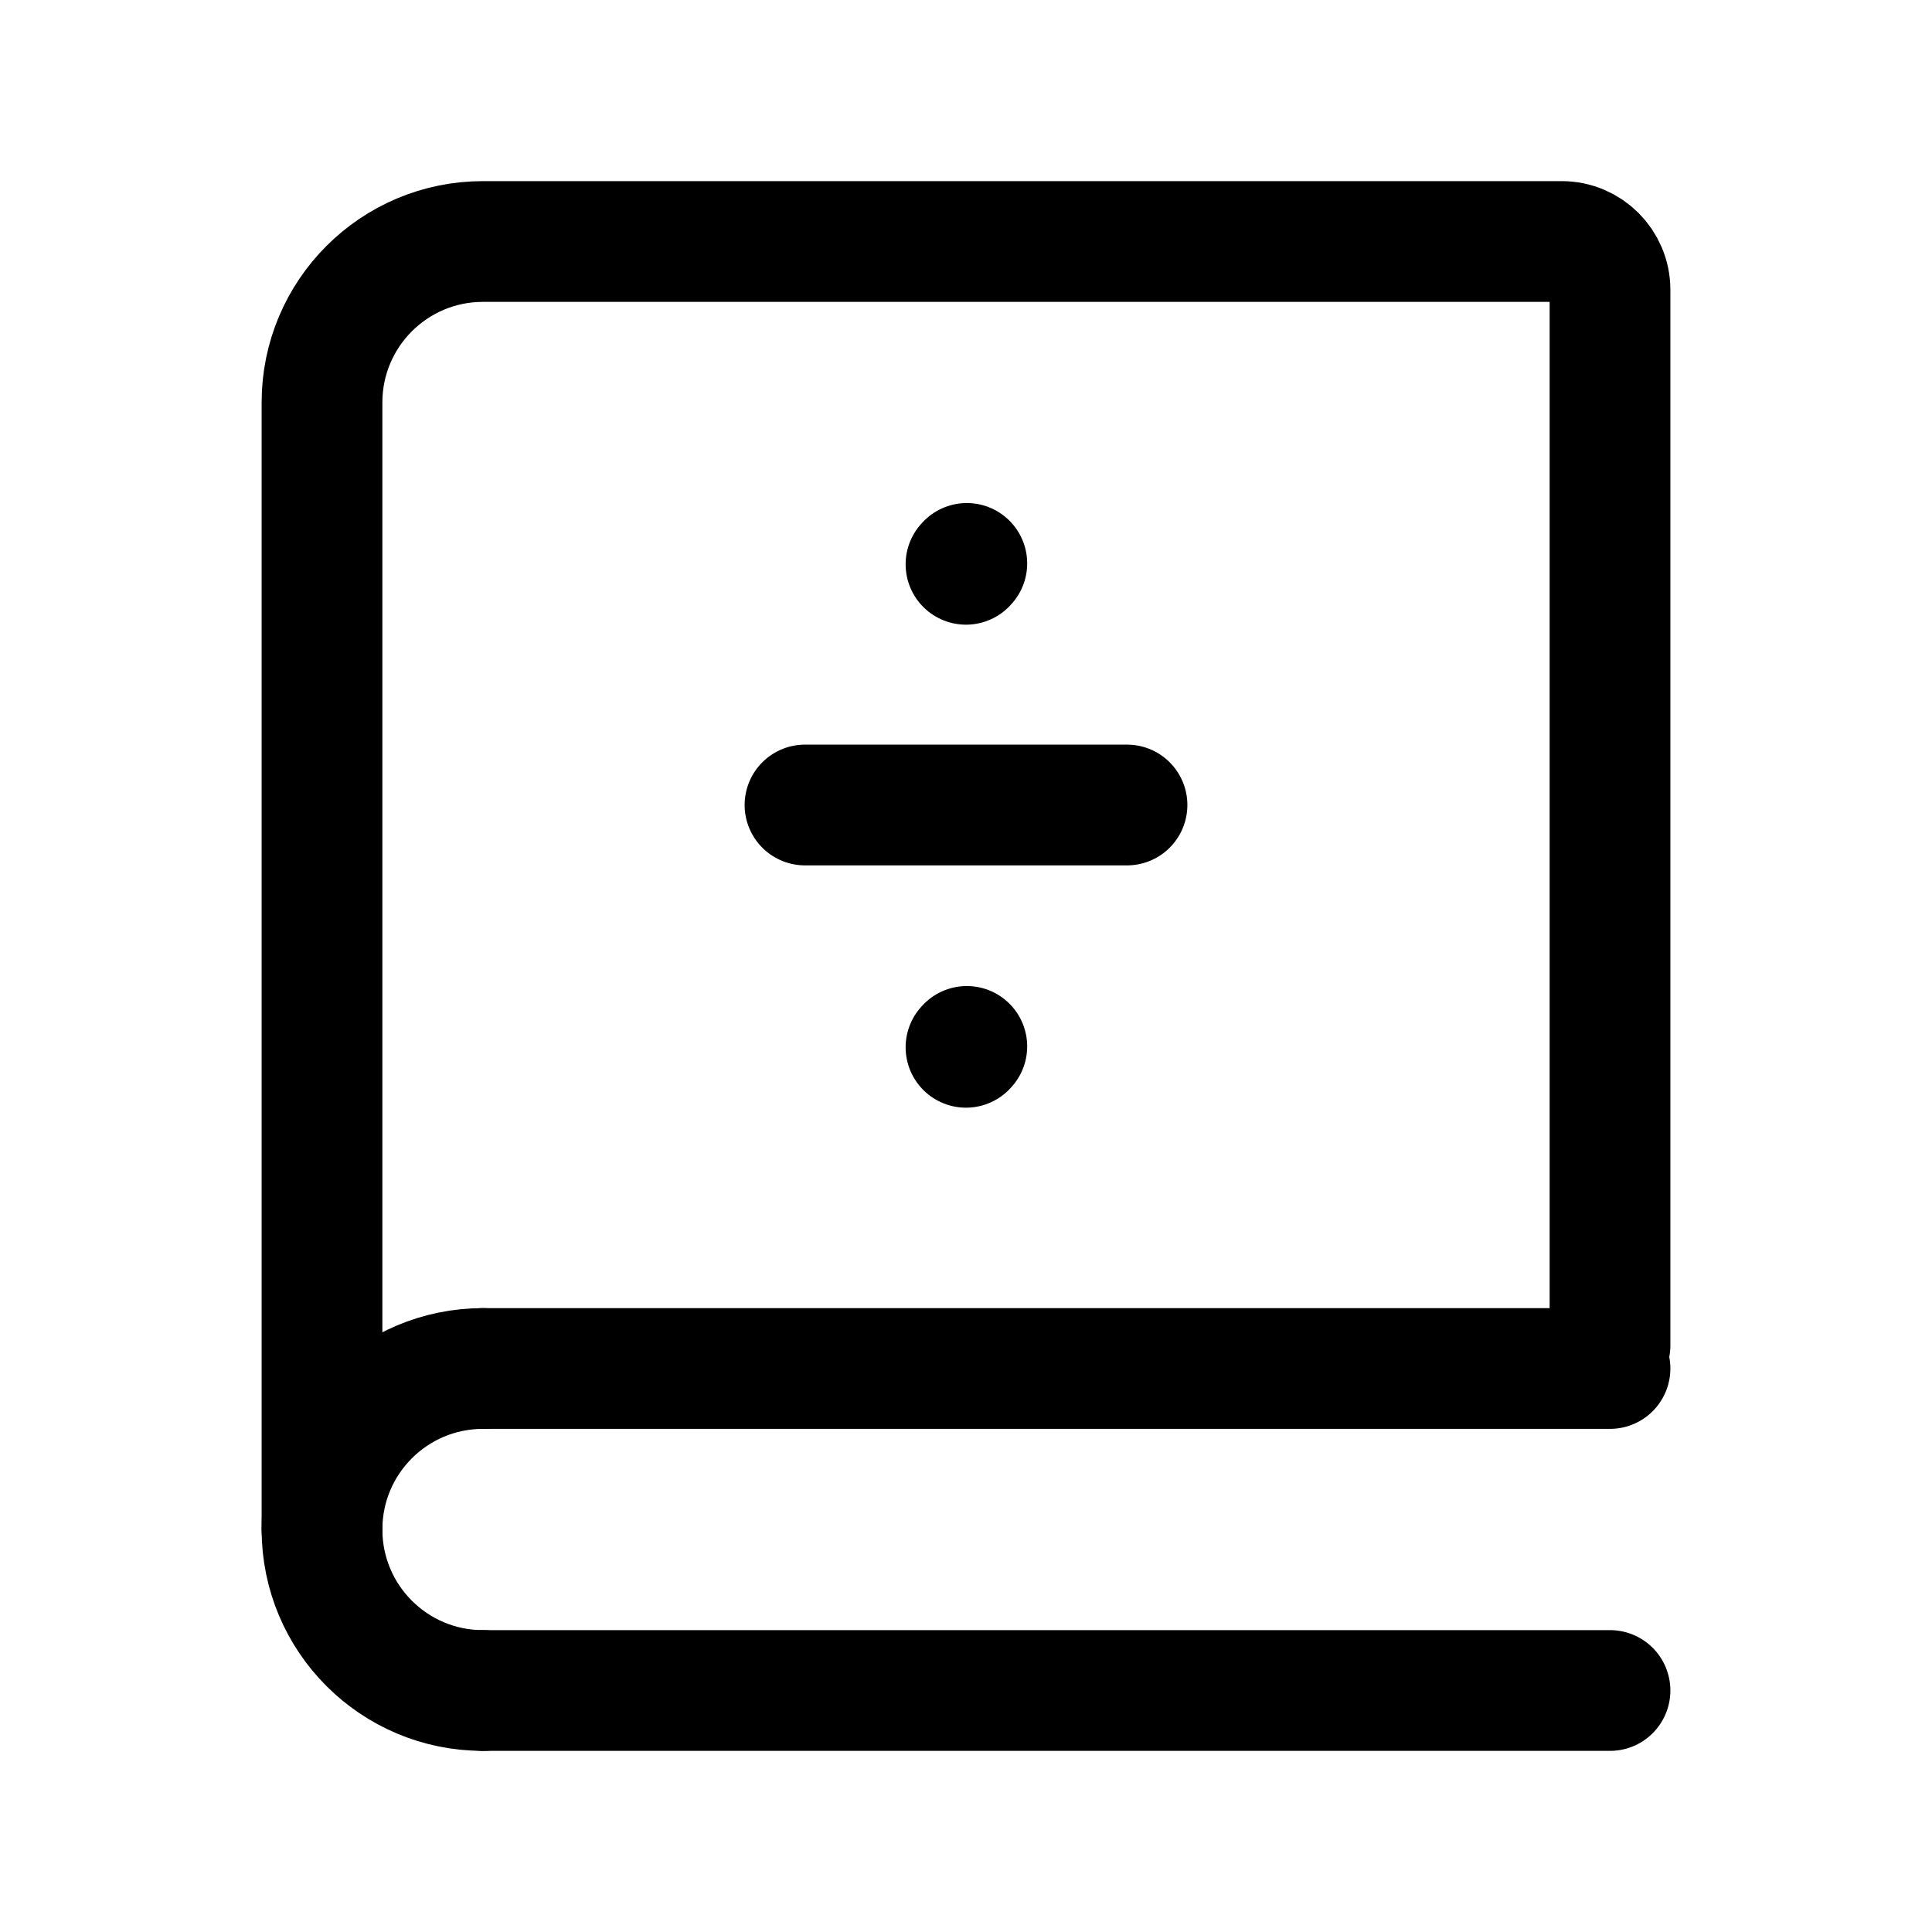 <svg width="24" stroke-width="1.5" height="24" viewBox="0 0 24 24" fill="none" xmlns="http://www.w3.org/2000/svg">
<path d="M4 19V5C4 3.895 4.895 3 6 3H19.4C19.731 3 20 3.269 20 3.6V16.714" stroke="currentColor"  stroke-linecap="round"/>
<path d="M6 17L20 17" stroke="currentColor"  stroke-linecap="round"/>
<path d="M6 21L20 21" stroke="currentColor"  stroke-linecap="round"/>
<path d="M6 21C4.895 21 4 20.105 4 19C4 17.895 4.895 17 6 17" stroke="currentColor"  stroke-linecap="round" stroke-linejoin="round"/>
<path d="M10 10H14" stroke="currentColor"  stroke-linecap="round"/>
<path d="M12 13.01L12.01 12.999" stroke="currentColor"  stroke-linecap="round" stroke-linejoin="round"/>
<path d="M12 7.01L12.01 6.999" stroke="currentColor"  stroke-linecap="round" stroke-linejoin="round"/>
</svg>
